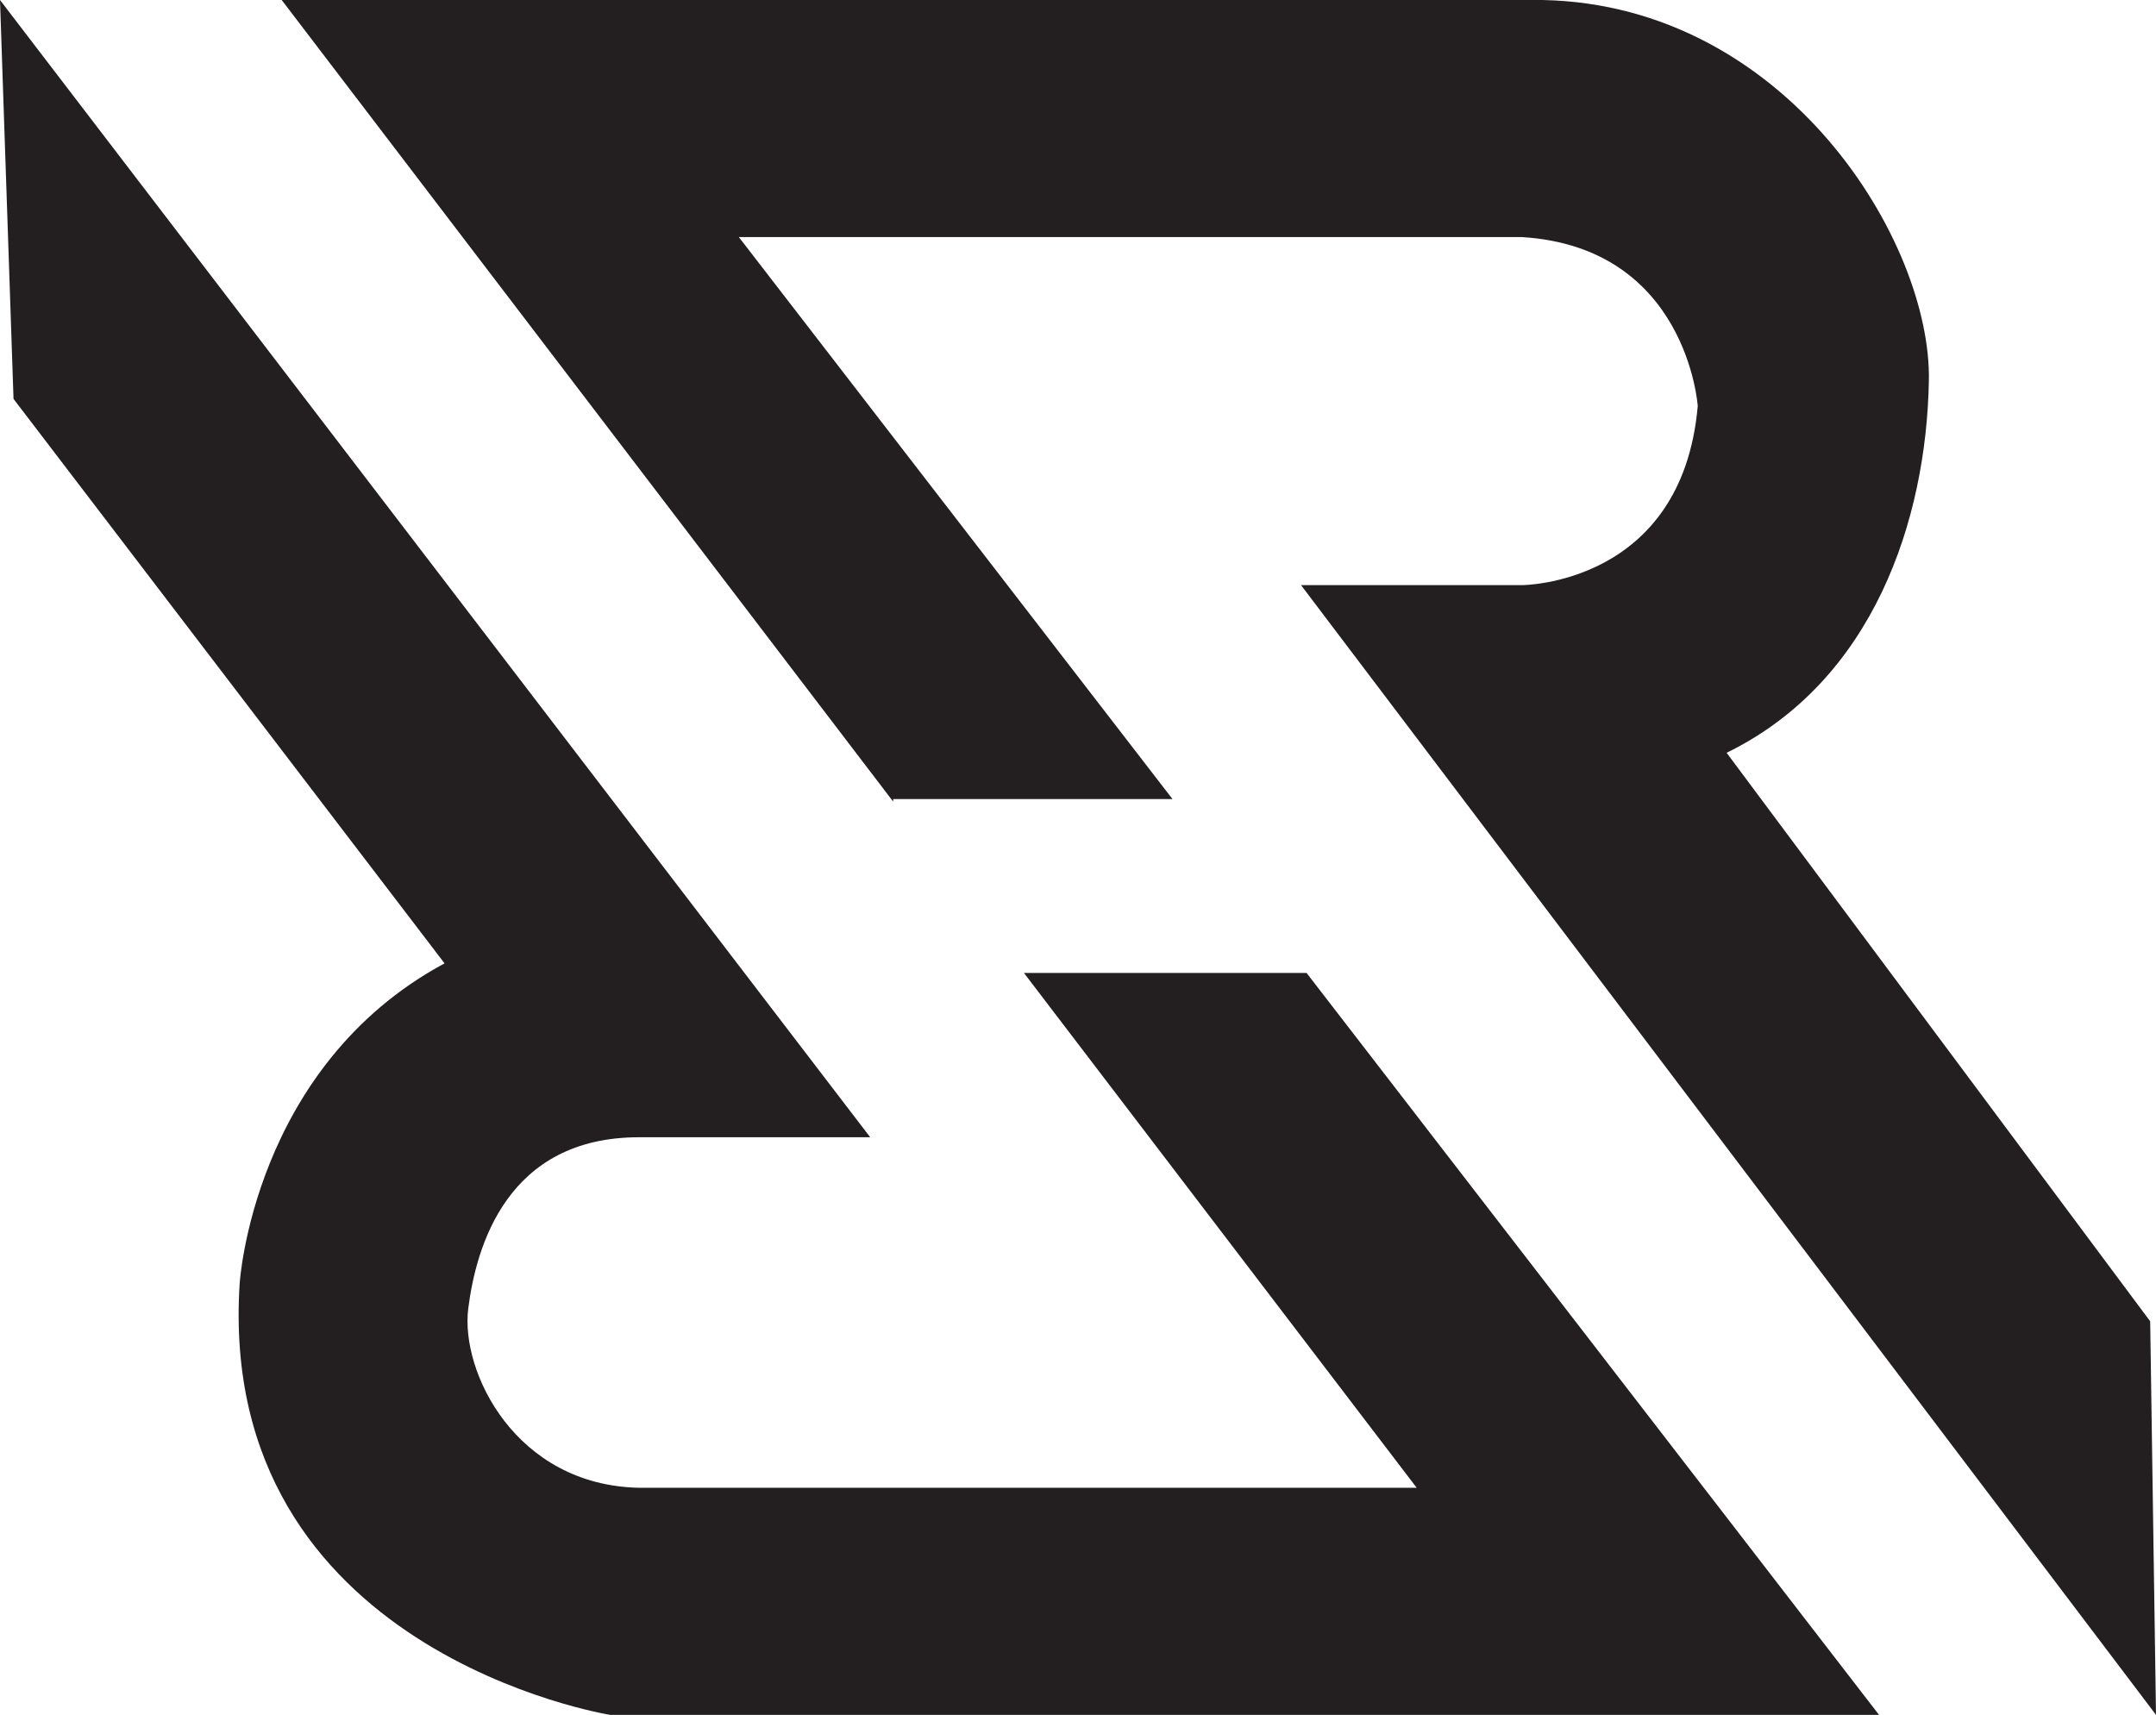 <?xml version="1.0" encoding="UTF-8"?><svg id="Layer_1" xmlns="http://www.w3.org/2000/svg" viewBox="0 0 237.5 188.94"><defs><style>.cls-1{fill:#231f20;}</style></defs><path class="cls-1" d="M112.79,107.19l43.27,56.73H70.39c-13.6-.28-19.68-12.78-18.81-19.73,.87-6.95,4.34-18.89,18.81-18.89h25.47S0,0,0,0L1.49,43.95l47.48,62.19c-21.13,11.39-22.57,35.29-22.57,35.29-2.6,40.57,40.81,47.51,40.81,47.51H206.99s-63.06-81.74-63.06-81.74h-31.15Z"/><path class="cls-1" d="M129.16,88.04L81.39,26.12h86.24c18.23,1.11,19.39,18.62,19.39,18.62-1.74,19.73-19.39,19.73-19.39,19.73h-24.31s94.18,124.47,94.18,124.47l-.64-43.36-46.66-62.64c16.21-7.92,22-25.7,22.28-40.98C212.78,26.67,196.86,.56,169.95,0H31.03S98.39,88.32,98.39,88.32v-.28h30.77Z"/></svg>